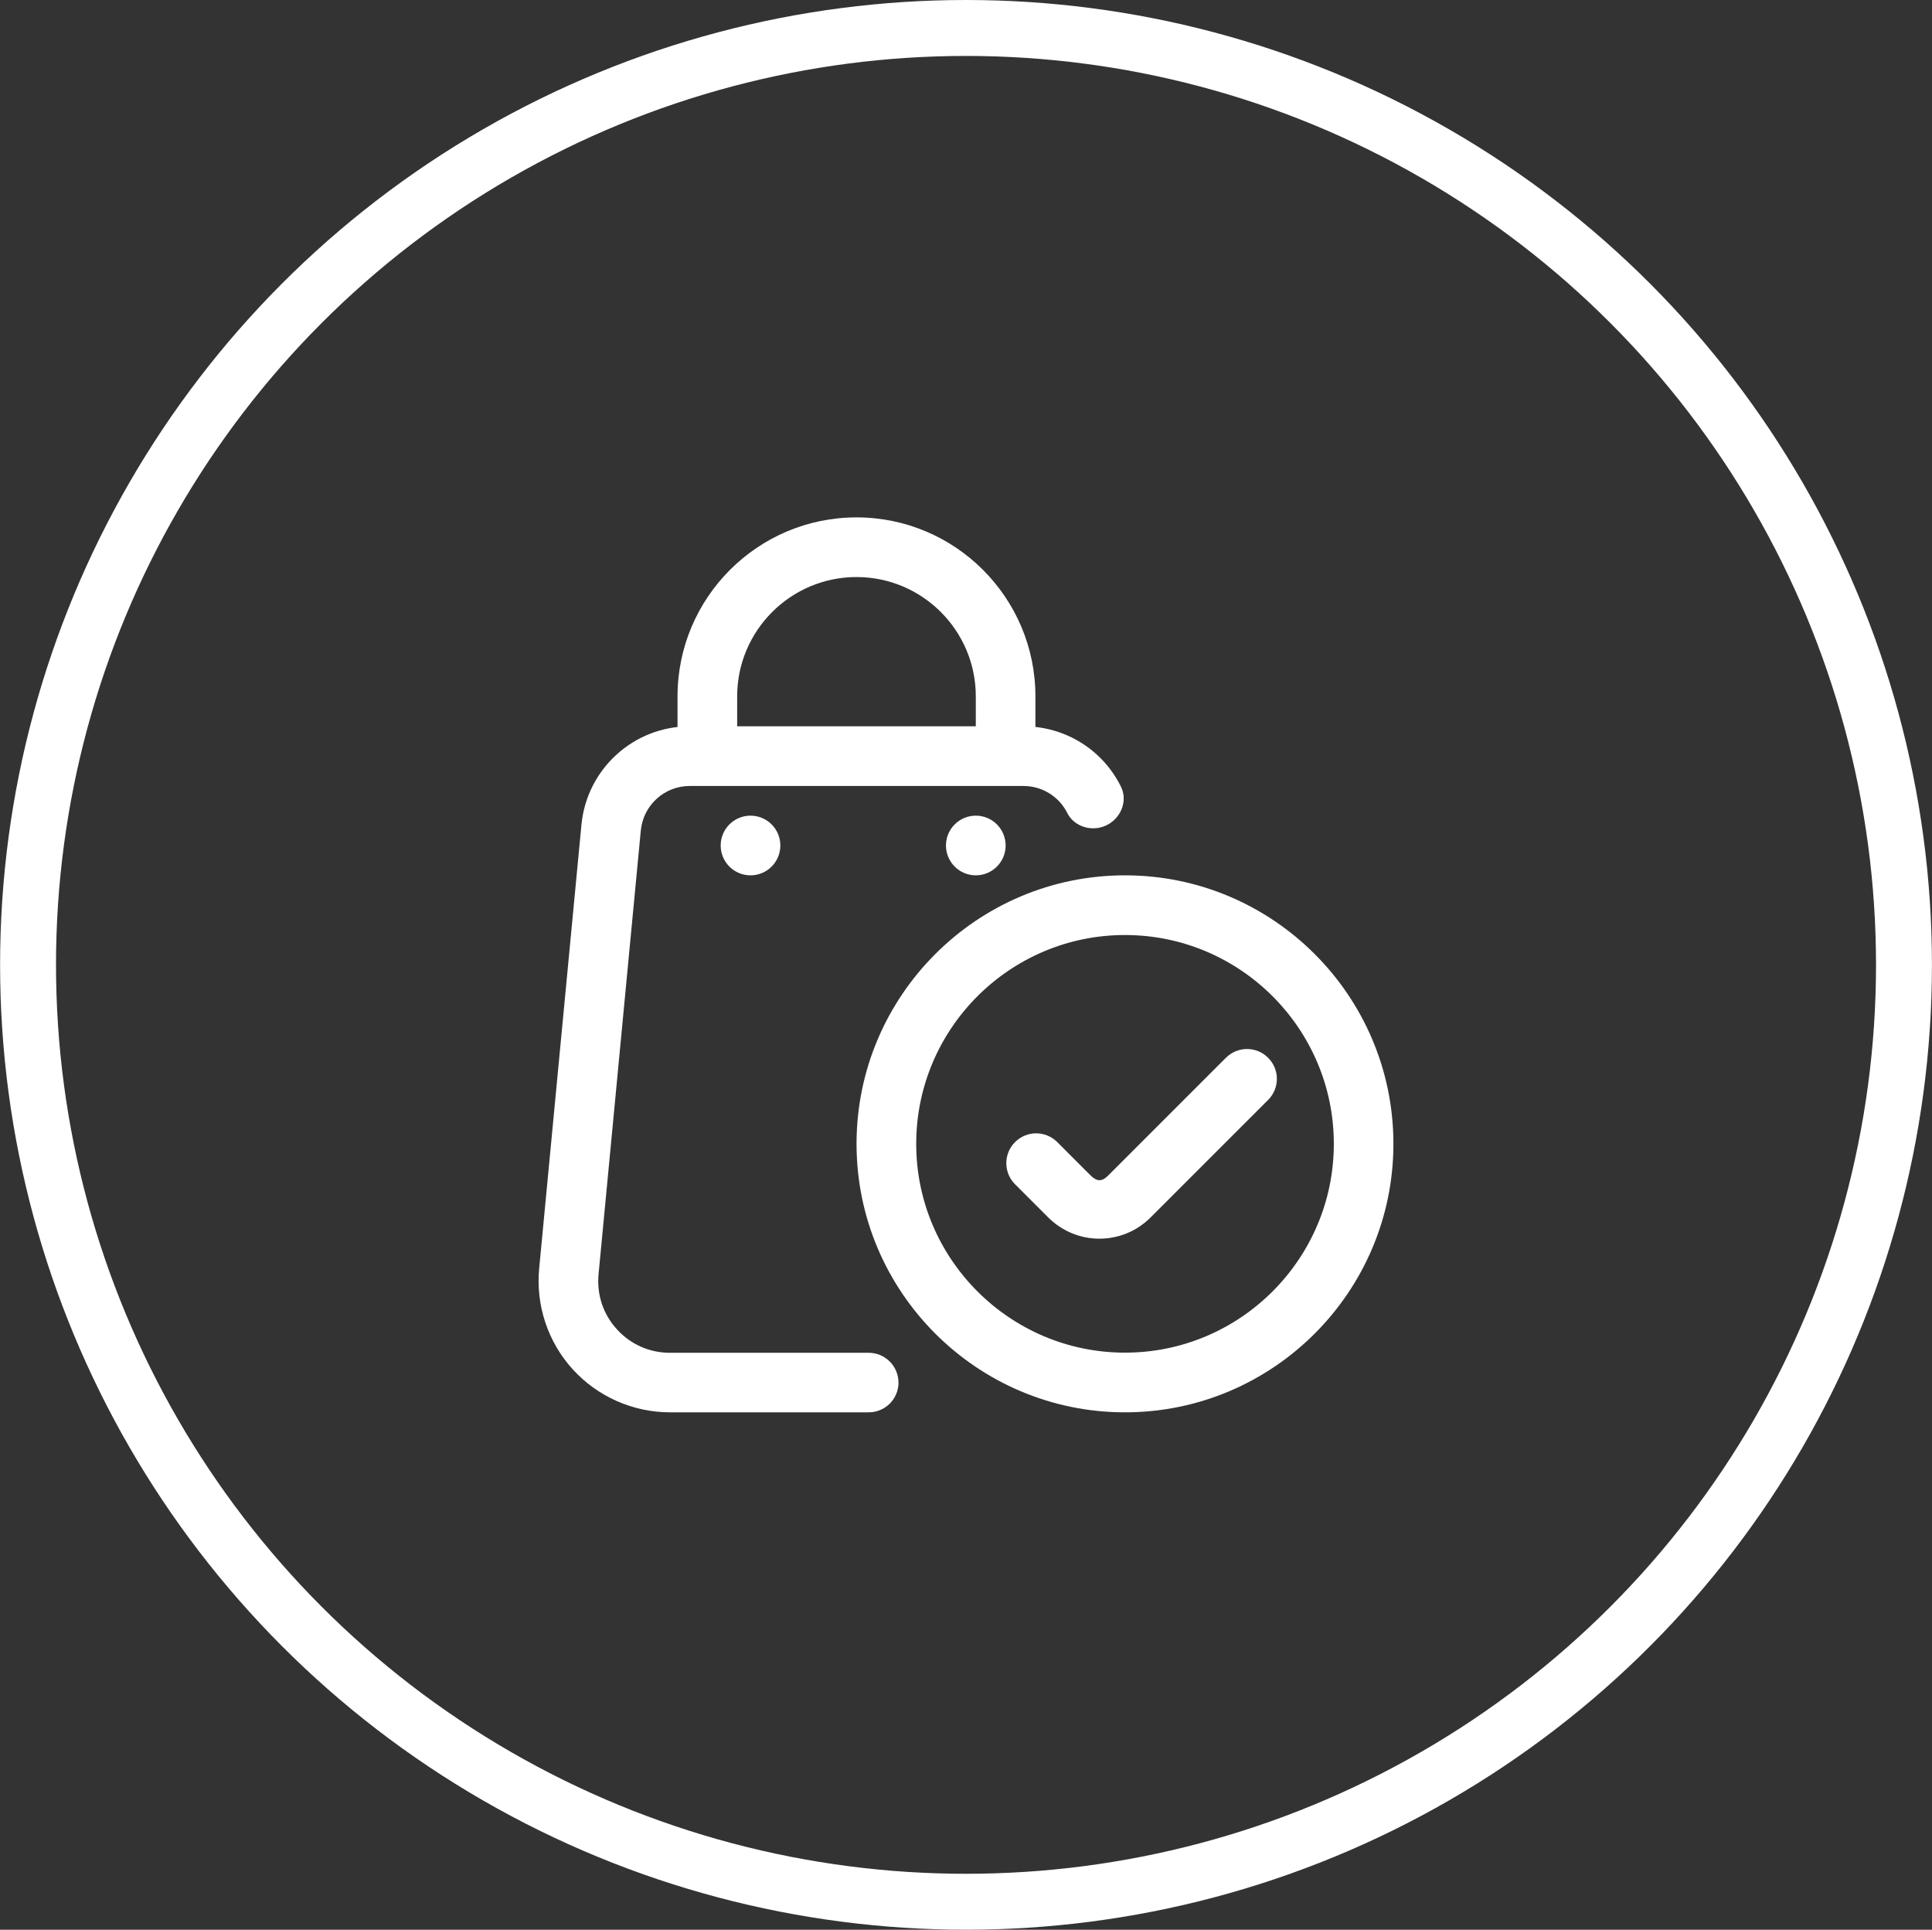 <?xml version="1.0" encoding="utf-8"?>
<!-- Generator: Adobe Illustrator 15.1.0, SVG Export Plug-In . SVG Version: 6.00 Build 0)  -->
<!DOCTYPE svg PUBLIC "-//W3C//DTD SVG 1.1//EN" "http://www.w3.org/Graphics/SVG/1.1/DTD/svg11.dtd">
<svg version="1.1" id="Layer_1" xmlns="http://www.w3.org/2000/svg" xmlns:xlink="http://www.w3.org/1999/xlink" x="0px" y="0px"
	 width="69.093px" height="69px" viewBox="0 0 69.093 69" enable-background="new 0 0 69.093 69" xml:space="preserve">
<rect x="0" y="0" width="69.093" height="69" fill="#333333" stroke="none"/>
<g>
	<ellipse fill="none" stroke="#FFFFFF" stroke-width="2" stroke-miterlimit="10" cx="34.547" cy="34.5" rx="33.544" ry="33.5"/>
	<g>
		<circle fill="#FFFFFF" cx="26.84" cy="30.232" r="1.067"/>
		<circle fill="#FFFFFF" cx="34.897" cy="30.232" r="1.067"/>
		<path fill="#FFFFFF" d="M39.318,44.291c-0.688,0-1.339-0.27-1.829-0.758l-1.188-1.188c-0.417-0.417-0.417-1.091,0-1.508
			c0.418-0.417,1.091-0.417,1.509,0l1.187,1.188c0.234,0.233,0.413,0.233,0.642,0l4.202-4.202c0.419-0.419,1.094-0.419,1.51,0
			c0.417,0.416,0.417,1.089,0,1.506l-4.204,4.203C40.658,44.021,40.009,44.29,39.318,44.291L39.318,44.291z"/>
		<path fill="#FFFFFF" d="M32.133,49.434c0,0.588-0.477,1.066-1.066,1.066h-7.108c-1.319,0-2.588-0.561-3.476-1.537
			c-0.889-0.976-1.326-2.289-1.201-3.606l1.512-15.866c0.19-1.997,1.868-3.521,3.873-3.521h11.932c1.525,0,2.851,0.866,3.488,2.157
			c0.318,0.646-0.161,1.415-0.882,1.485h-0.008c-0.421,0.041-0.84-0.166-1.029-0.543c-0.29-0.578-0.885-0.965-1.571-0.965h-11.93
			c-0.906,0-1.663,0.689-1.75,1.591l-1.511,15.867c-0.068,0.729,0.162,1.428,0.656,1.97c0.492,0.541,1.166,0.839,1.896,0.839h7.107
			c0.589,0,1.067,0.478,1.067,1.066L32.133,49.434L32.133,49.434z"/>
		<path fill="#FFFFFF" d="M40.232,50.5c-5.292,0-9.6-4.307-9.6-9.6c0-5.294,4.308-9.601,9.6-9.601c5.294,0,9.6,4.307,9.6,9.601
			C49.832,46.193,45.526,50.5,40.232,50.5z M40.232,33.433c-4.116,0-7.466,3.35-7.466,7.467c0,4.116,3.35,7.466,7.466,7.466
			c4.117,0,7.469-3.35,7.469-7.466C47.701,36.783,44.35,33.433,40.232,33.433z"/>
		<path fill="#FFFFFF" d="M37.03,27.036h-2.133V24.9c0-2.353-1.913-4.267-4.267-4.267c-2.352,0-4.267,1.914-4.267,4.267v2.136H24.23
			V24.9c0-3.53,2.87-6.4,6.4-6.4c3.532,0,6.399,2.87,6.399,6.4V27.036z"/>
	</g>
</g>
</svg>
